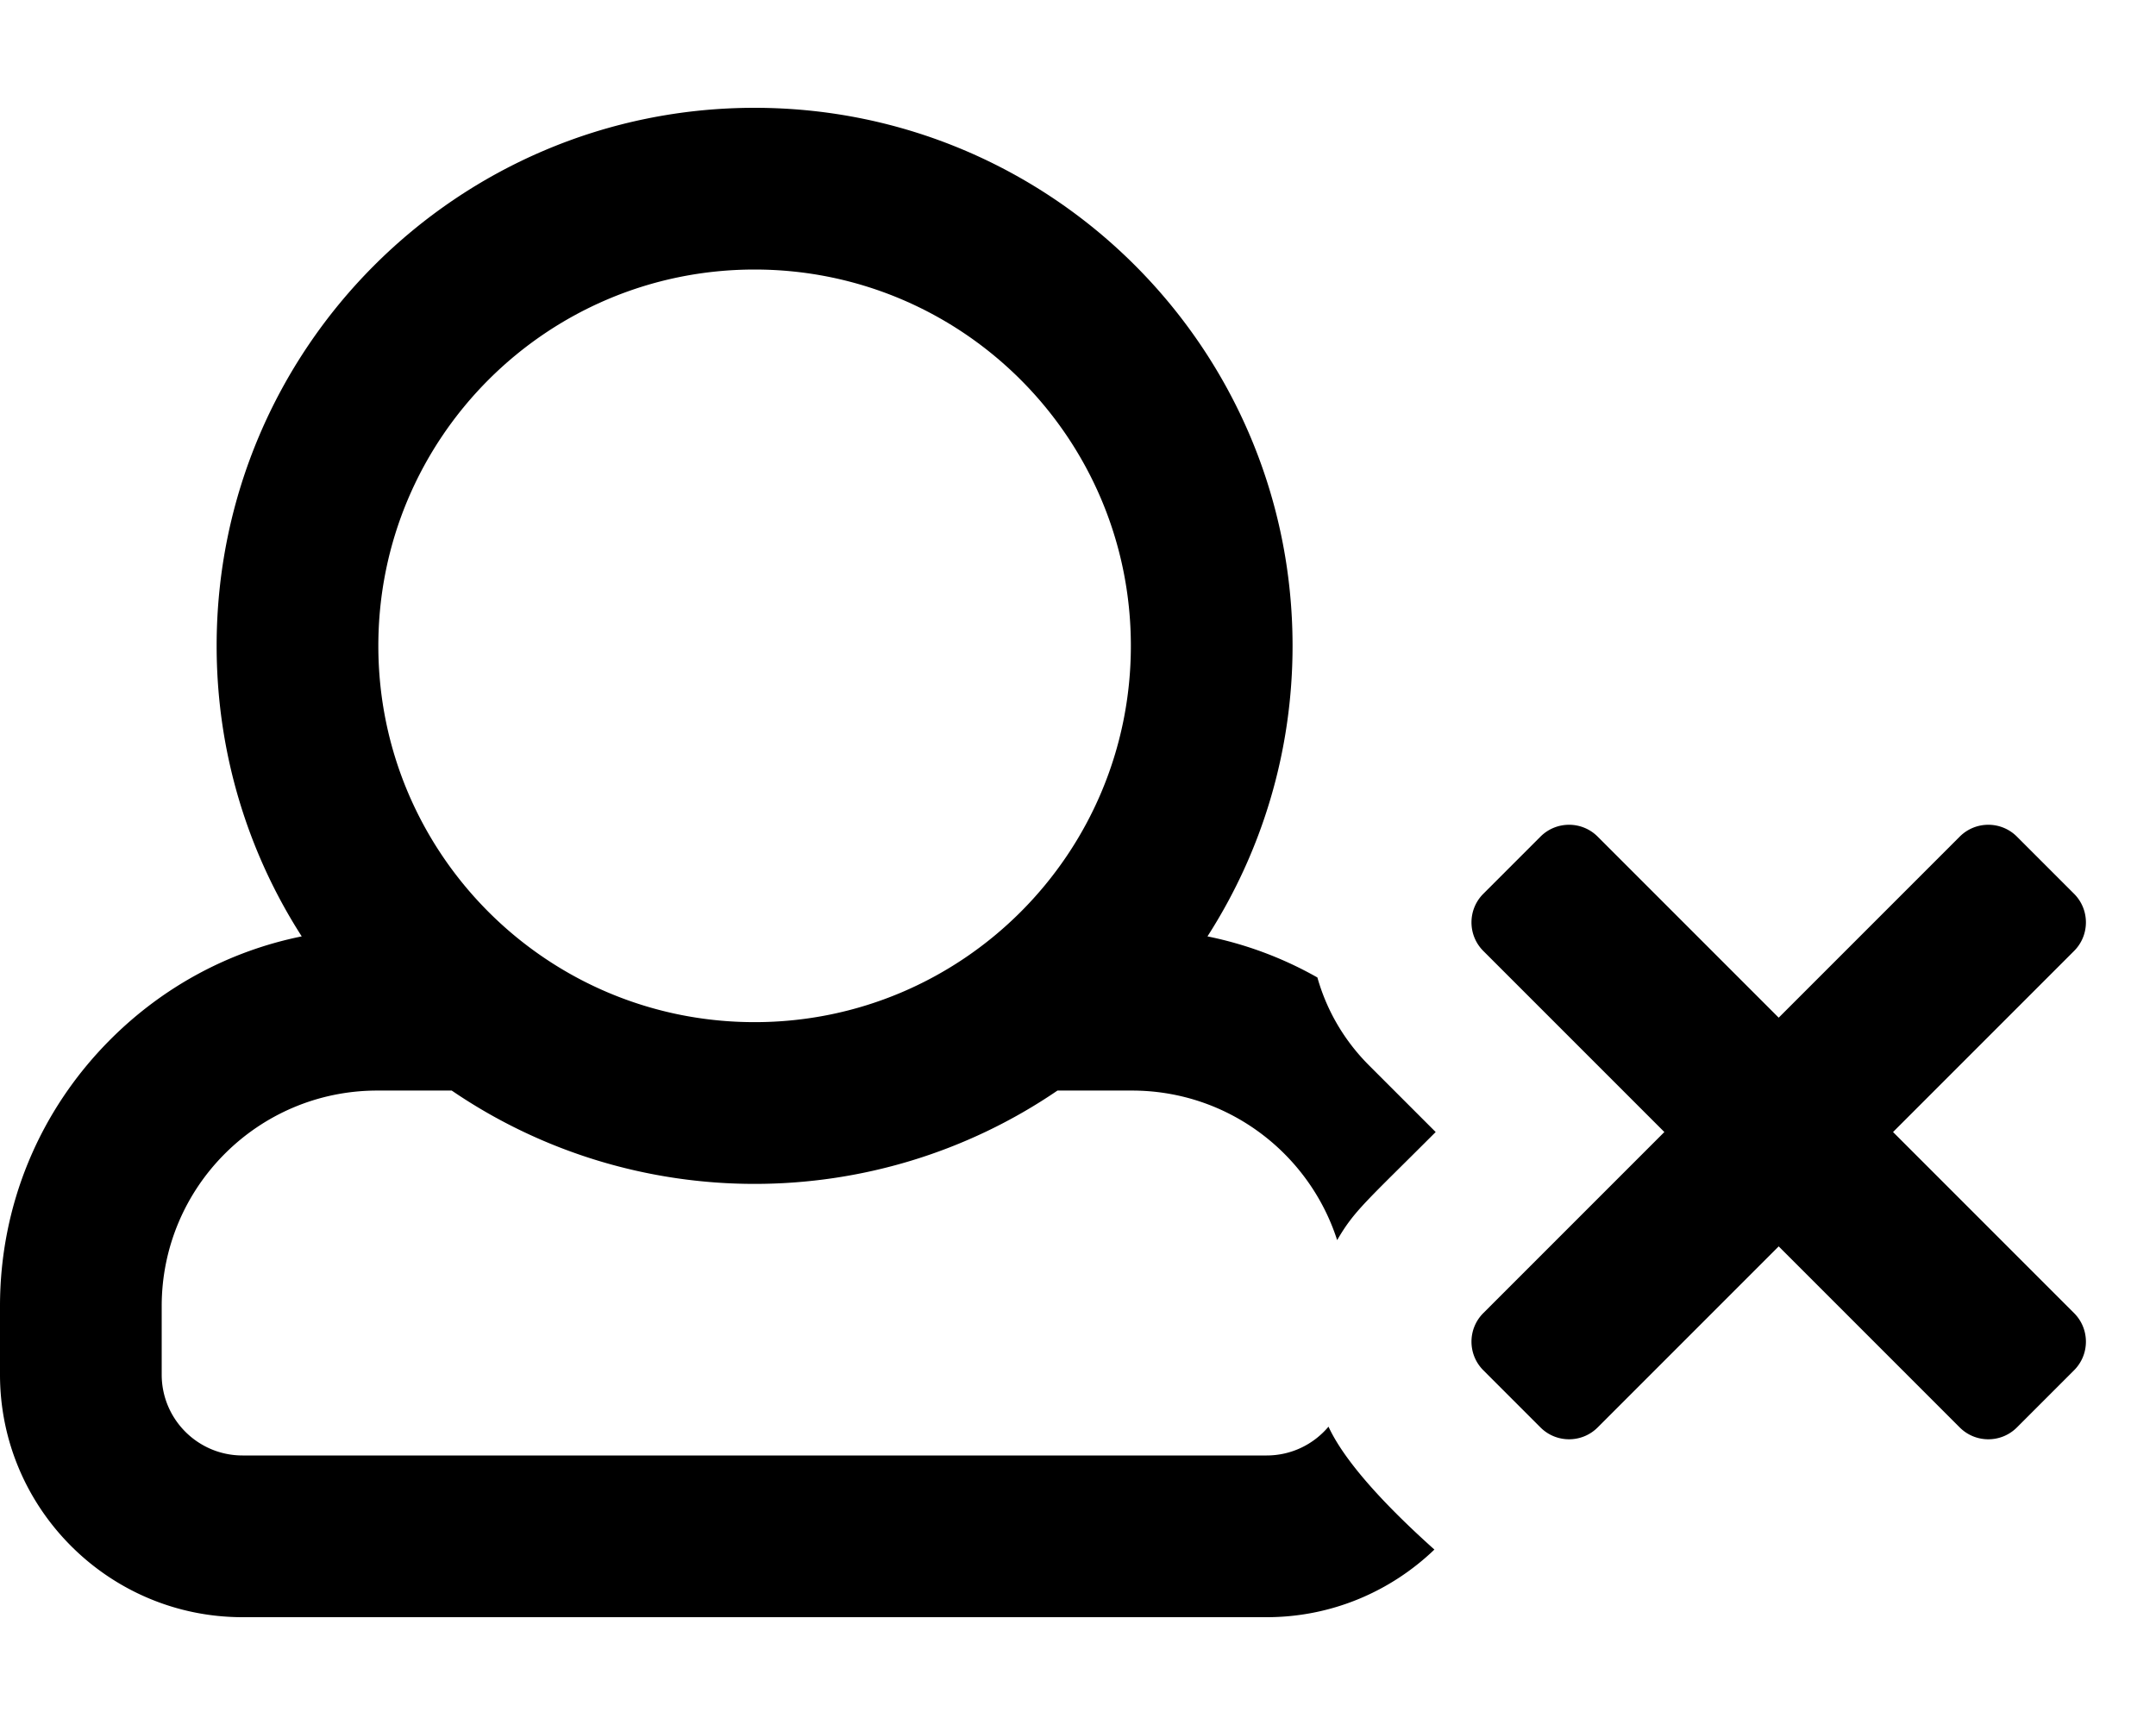 <svg xmlns="http://www.w3.org/2000/svg" viewBox="0 0 640 512"><path d="M615.681 406.711l-16.971 16.971c-4.686 4.686-12.284 4.686-16.971 0L528 369.941l-53.74 53.74c-4.686 4.686-12.284 4.686-16.971 0l-16.971-16.971c-4.686-4.686-4.686-12.284 0-16.971l53.74-53.74-53.74-53.74c-4.686-4.686-4.686-12.284 0-16.971l16.971-16.971c4.686-4.686 12.284-4.686 16.971 0l53.74 53.74 53.74-53.74c4.686-4.686 12.284-4.686 16.971 0l16.971 16.971c4.686 4.686 4.686 12.284 0 16.971L561.941 336l53.74 53.74c4.687 4.686 4.687 12.284 0 16.971zm-221.32 16.738C389.959 428.676 383.369 432 376 432H72c-13.255 0-24-10.745-24-24v-20.308c0-35.346 28.654-64 64-64h22.094c54.151 36.936 125.662 36.936 179.812 0H336c28.504 0 52.645 18.639 60.927 44.391 5.072-8.735 8.357-11.19 29.249-32.083l-19.799-19.799c-7.365-7.365-12.563-16.313-15.312-26.071a110.663 110.663 0 0 0-32.632-12.199c16.122-25.109 25.258-54.772 25.258-86.238C383.692 103.488 312.188 32 224 32c-88.204 0-159.692 71.505-159.692 159.692 0 31.361 9.086 61.052 25.259 86.238-21.362 4.32-40.999 14.802-56.762 30.566C11.65 329.65 0 357.776 0 387.692V408c0 39.701 32.299 72 72 72h304c19.309 0 36.853-7.655 49.796-20.071-10.192-9.131-25.701-24.072-31.435-36.48zM224 80c61.686 0 111.692 50.006 111.692 111.692S285.686 303.385 224 303.385s-111.692-50.006-111.692-111.692S162.314 80 224 80z"/></svg>